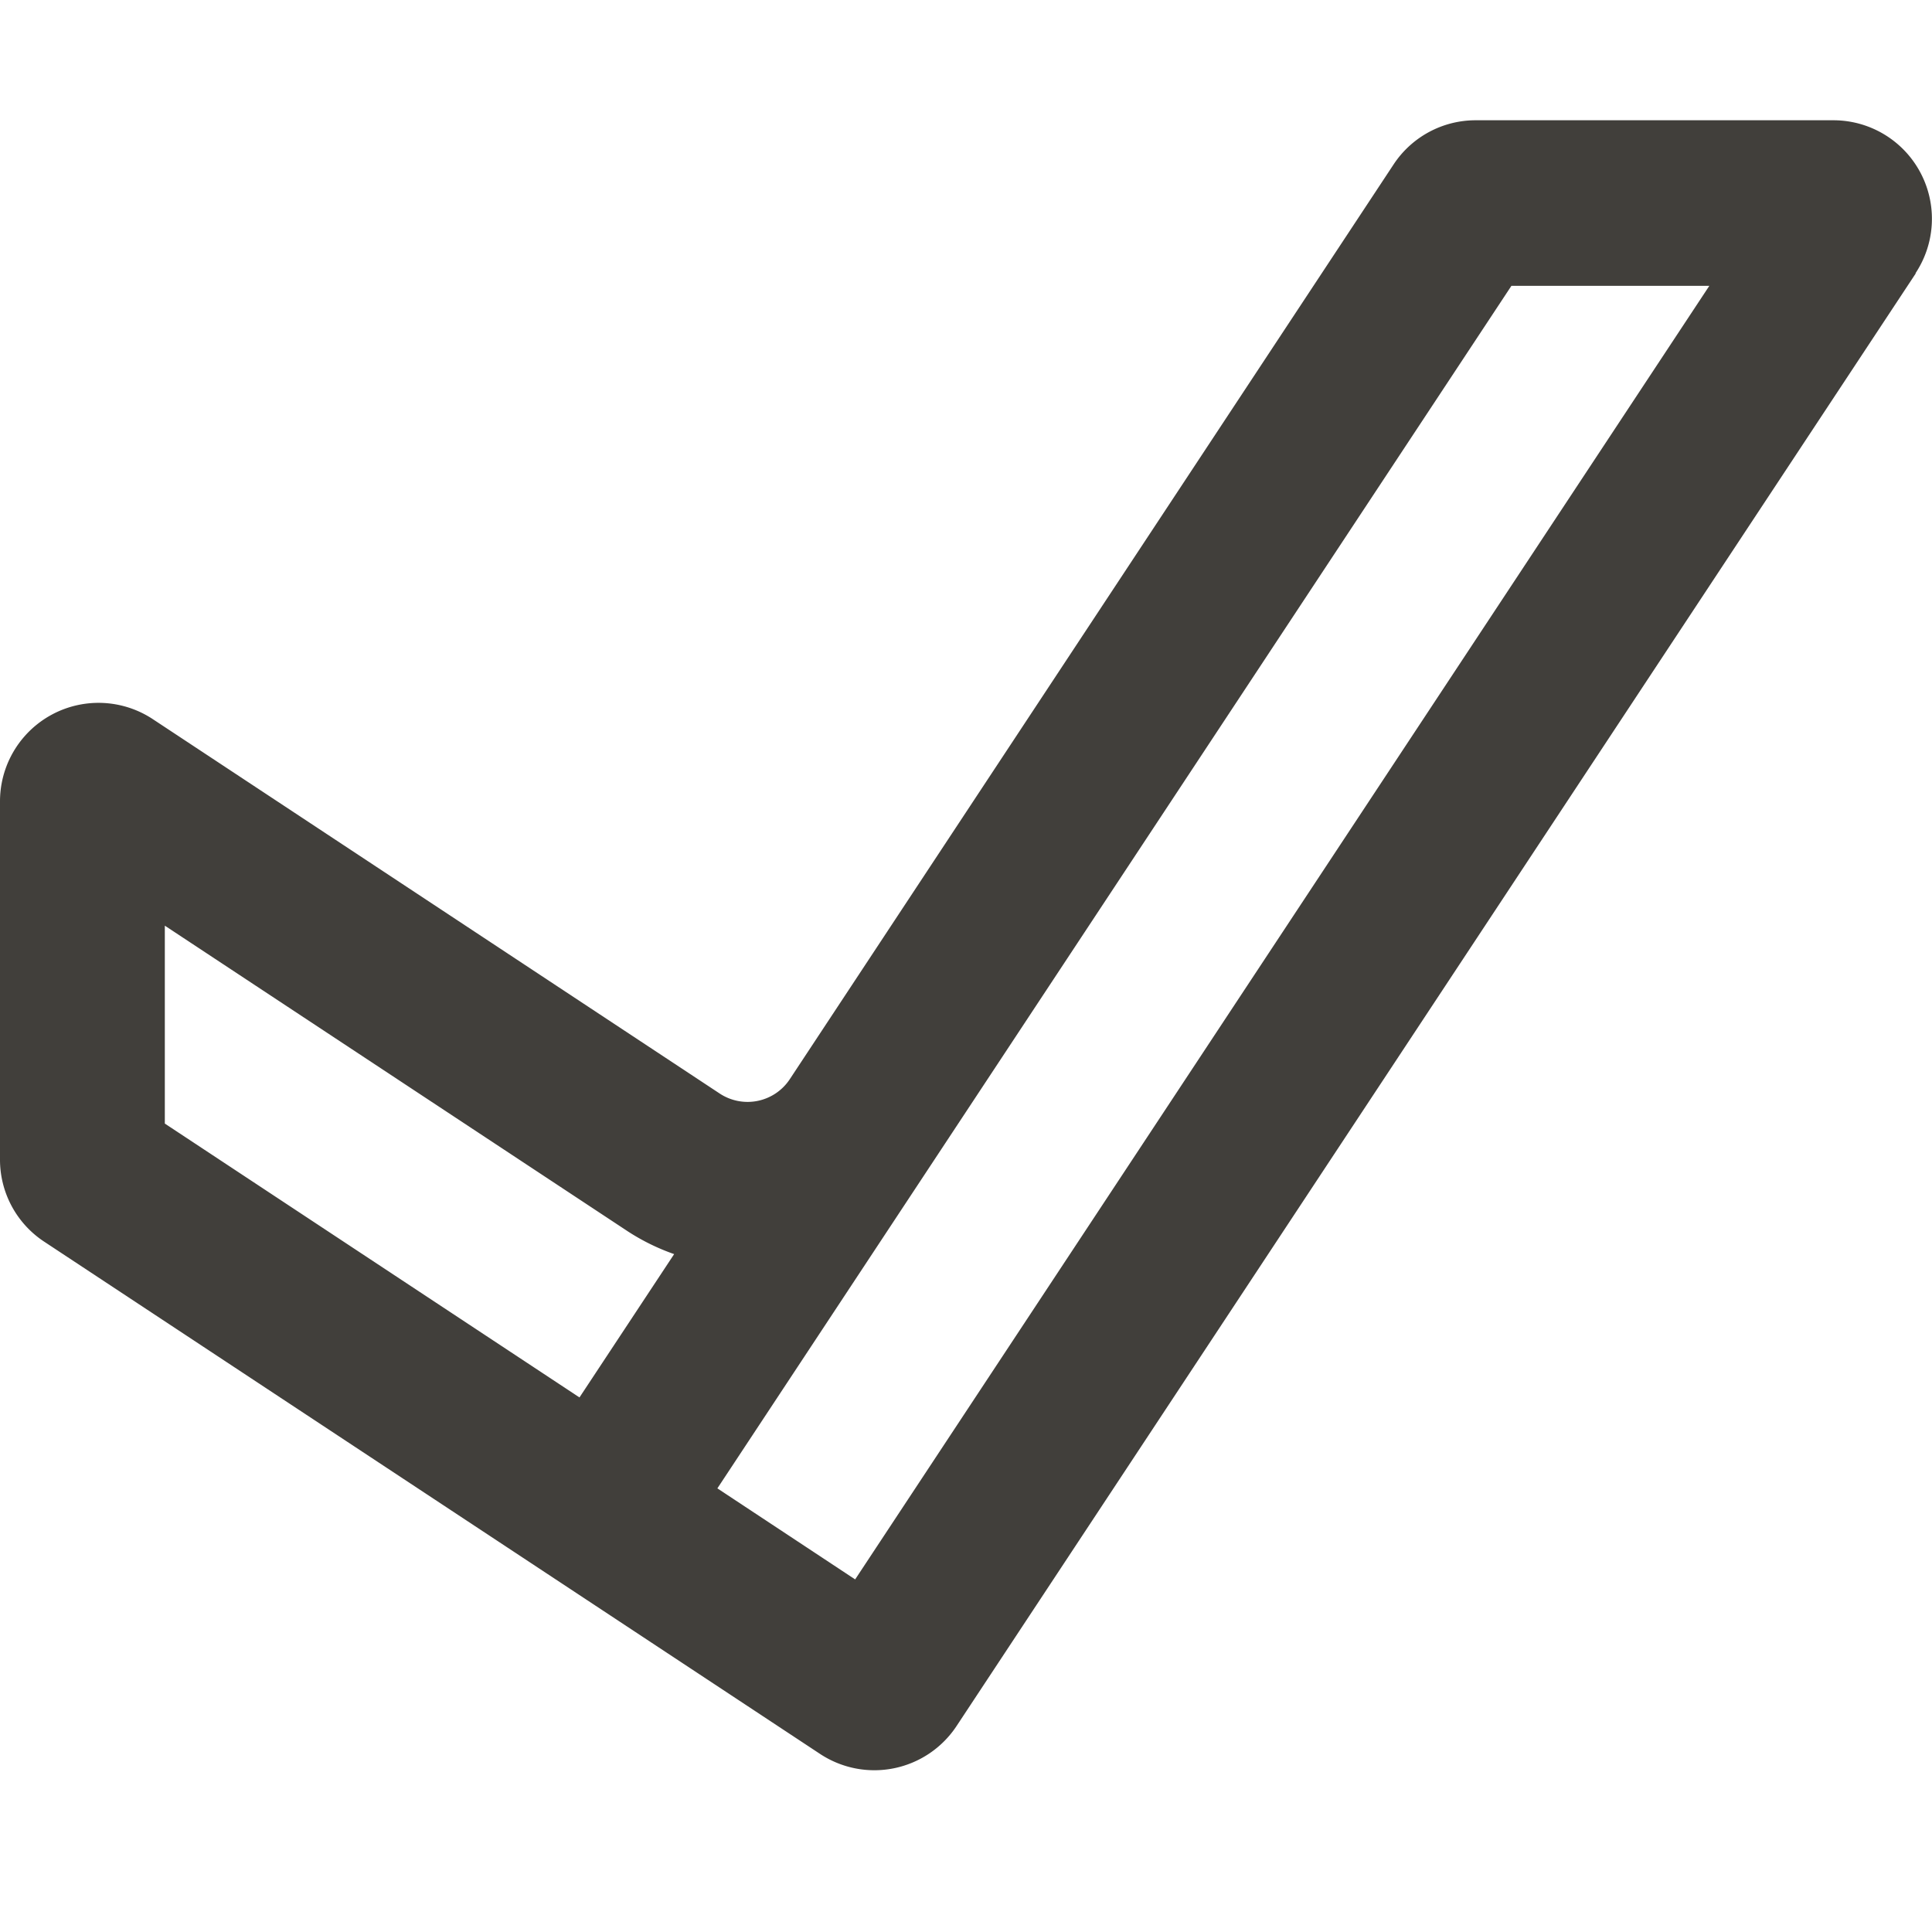 <svg xmlns="http://www.w3.org/2000/svg" width="16" height="16" viewBox="0 0 16 16"><g transform="translate(-1094 -77.938)"><rect width="16" height="16" transform="translate(1094 77.938)" fill="none"/><path d="M605.552,243.628l-7.943,12.029a.816.816,0,0,1-1.131.231l-6.425-4.242a.813.813,0,0,1-.366-.681V248a.816.816,0,0,1,1.266-.681l4.694,3.1a.419.419,0,0,0,.581-.119l5-7.575a.814.814,0,0,1,.681-.366h2.961a.816.816,0,0,1,.681,1.266Zm-14.5,7.04,3.434,2.268.784-1.187a1.787,1.787,0,0,1-.38-.186l-3.838-2.534Zm12.791-6.938h-1.639l-6.576,9.959,1.141.754Z" transform="translate(504.313 -163.425)" fill="#413f3b"/></g></svg>